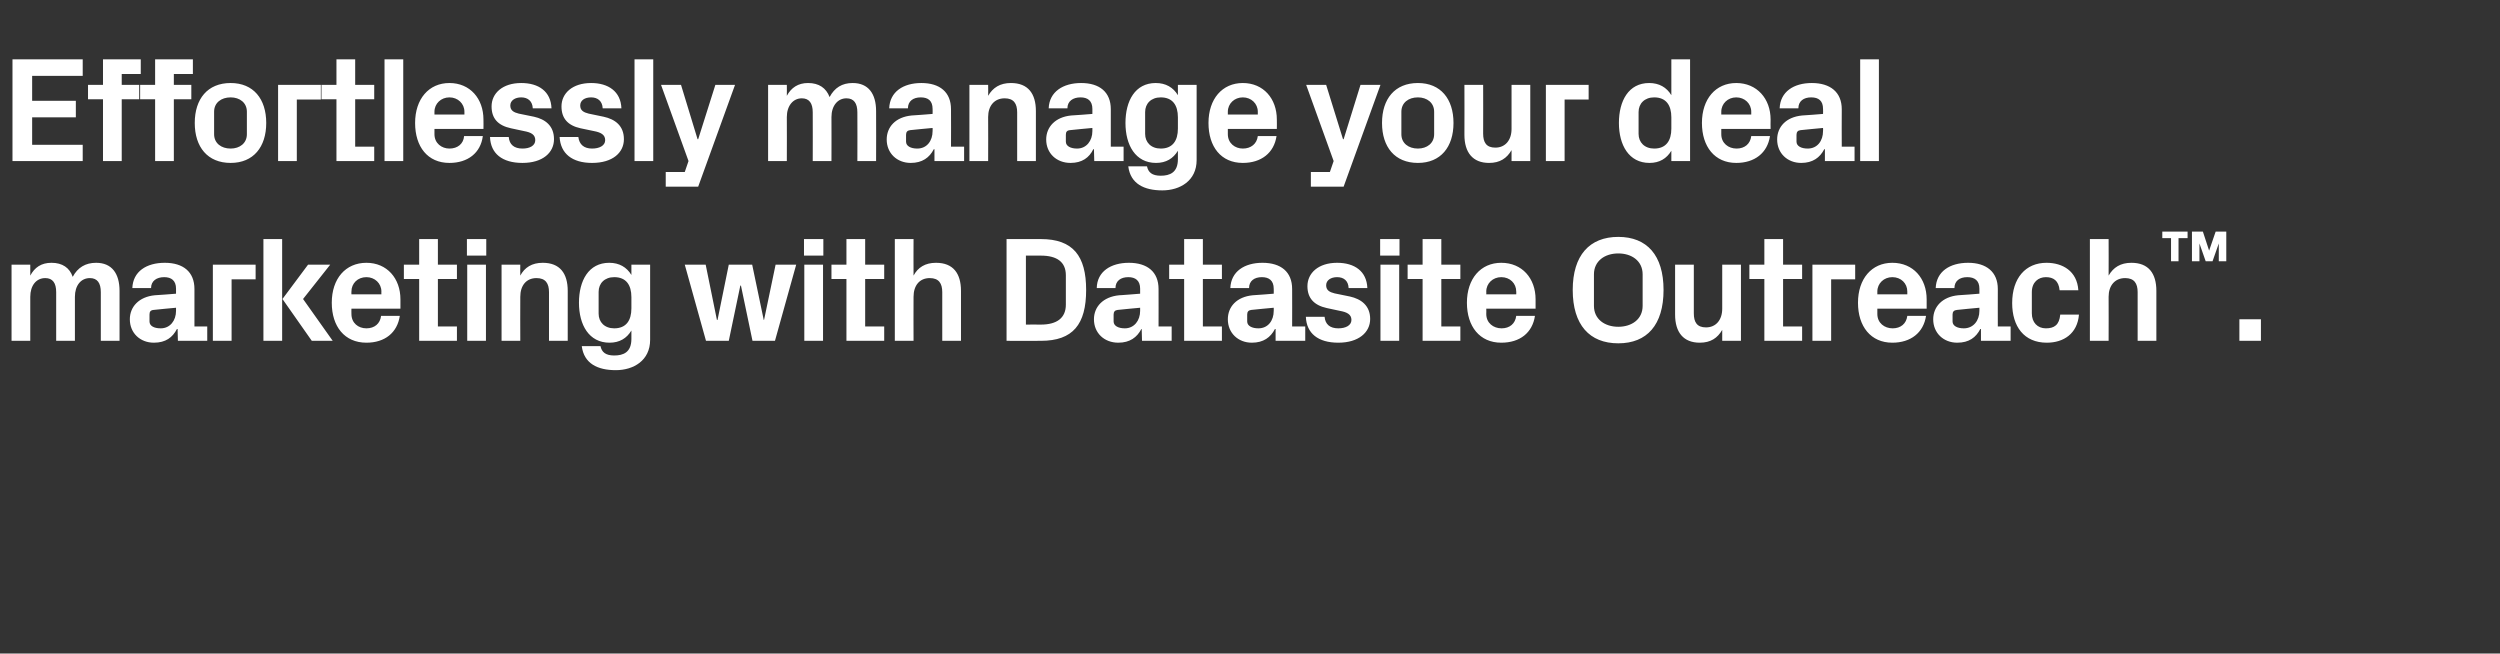 <?xml version="1.0" standalone="no"?><!DOCTYPE svg PUBLIC "-//W3C//DTD SVG 1.1//EN" "http://www.w3.org/Graphics/SVG/1.1/DTD/svg11.dtd"><svg xmlns="http://www.w3.org/2000/svg" version="1.1" width="801px" height="209.4px" viewBox="0 -13 801 209.4" style="top:-13px"><rect x="0" y="-13" width="801" height="209.4" fill="#333333" stroke="none"/>  <desc>Effortlessly manage your deal marketing with Datasite Outreach™.</desc>  <defs/>  <g id="Polygon52618">    <path d="M 30.8 71.2 C 35.8 71.2 38.3 74.6 38.3 80.2 C 38.3 80.21 38.3 96.2 38.3 96.2 L 32.3 96.2 C 32.3 96.2 32.3 80.64 32.3 80.6 C 32.3 77.7 31.2 76.1 28.8 76.1 C 25.9 76.1 24 78.5 24 82.1 C 24 82.08 24 96.2 24 96.2 L 18 96.2 C 18 96.2 18 80.64 18 80.6 C 18 77.7 16.9 76.1 14.5 76.1 C 11.6 76.1 9.7 78.5 9.7 82.1 C 9.7 82.08 9.7 96.2 9.7 96.2 L 3.7 96.2 L 3.7 71.8 L 9.7 71.8 C 9.7 71.8 9.7 75.31 9.7 75.3 C 11.1 72.7 13.2 71.2 16.5 71.2 C 20 71.2 22.3 72.8 23.3 75.7 C 24.9 72.7 27.4 71.2 30.8 71.2 Z M 56.4 86.6 C 56.4 86.59 56.4 85.6 56.4 85.6 C 56.4 85.6 49.2 86.26 49.2 86.3 C 48.2 86.4 47.9 86.9 47.9 87.8 C 47.9 87.8 47.9 90 47.9 90 C 47.9 91.4 49.3 92.2 51.5 92.2 C 54.5 92.2 56.4 89.7 56.4 86.6 Z M 56.4 79.5 C 56.4 76.9 54.9 75.8 52.6 75.8 C 50.2 75.8 48.4 77 48.4 79.3 C 48.4 79.3 42.4 79.3 42.4 79.3 C 42.6 74 46.9 71.2 52.8 71.2 C 58.7 71.2 62.3 74.1 62.3 79.6 C 62.3 79.58 62.3 91.6 62.3 91.6 L 66.4 91.6 L 66.4 96.2 L 57 96.2 L 56.9 92.4 C 56.9 92.4 56.74 92.45 56.7 92.4 C 55.3 95.1 53.1 96.8 49.3 96.8 C 44.9 96.8 41.6 93.7 41.6 89.3 C 41.6 85.3 44.5 82.1 49.6 81.6 C 49.63 81.65 56.4 81.1 56.4 81.1 C 56.4 81.1 56.4 79.49 56.4 79.5 Z M 68.2 71.8 L 81.9 71.8 L 81.9 76.5 L 74.2 76.5 L 74.2 96.2 L 68.2 96.2 L 68.2 71.8 Z M 90.5 82.8 L 98.7 71.8 L 105.8 71.8 L 97.1 82.8 L 106.6 96.2 L 99.9 96.2 L 90.5 82.8 Z M 90.4 96.2 L 84.4 96.2 L 84.4 63.6 L 90.4 63.6 L 90.4 96.2 Z M 112.6 81.3 L 122.2 81.3 C 122.2 81.3 122.16 80.4 122.2 80.4 C 122.2 77.8 120.1 75.8 117.4 75.8 C 114.6 75.8 112.6 77.8 112.6 80.4 C 112.56 80.4 112.6 81.3 112.6 81.3 Z M 117.4 71.2 C 124 71.2 128.3 76.2 128.3 82.9 C 128.3 82.9 128.3 85.9 128.3 85.9 L 112.6 85.9 C 112.6 85.9 112.56 87.55 112.6 87.6 C 112.6 90.5 114.8 92.2 117.4 92.2 C 120 92.2 121.8 90.7 122.1 88.2 C 122.1 88.2 128.1 88.2 128.1 88.2 C 127.3 93.6 123.3 96.8 117.4 96.8 C 110.4 96.8 106.3 91.6 106.3 84 C 106.3 76.3 110.7 71.2 117.4 71.2 Z M 140.3 91.6 L 146.4 91.6 L 146.4 96.2 L 134.3 96.2 L 134.3 76.4 L 129.4 76.4 L 129.4 71.8 L 134.3 71.8 L 134.3 63.6 L 140.3 63.6 L 140.3 71.8 L 146.4 71.8 L 146.4 76.4 L 140.3 76.4 L 140.3 91.6 Z M 149.7 96.2 L 149.7 71.8 L 155.7 71.8 L 155.7 96.2 L 149.7 96.2 Z M 155.8 68.9 L 149.6 68.9 L 149.6 63.6 L 155.8 63.6 L 155.8 68.9 Z M 166.7 75.3 C 168.1 72.7 170.4 71.2 173.9 71.2 C 179.4 71.2 181.9 74.6 181.9 80.2 C 181.92 80.21 181.9 96.2 181.9 96.2 L 175.9 96.2 C 175.9 96.2 175.92 80.64 175.9 80.6 C 175.9 77.8 174.8 76.1 171.9 76.1 C 168.6 76.1 166.7 78.5 166.7 82.1 C 166.65 82.08 166.7 96.2 166.7 96.2 L 160.7 96.2 L 160.7 71.8 L 166.7 71.8 C 166.7 71.8 166.65 75.31 166.7 75.3 Z M 202.3 82.2 C 202.3 78.3 200.6 75.8 196.8 75.8 C 193.7 75.8 191.8 77.8 191.8 80.5 C 191.8 80.5 191.8 87.5 191.8 87.5 C 191.8 90.2 193.7 92.2 196.8 92.2 C 200.6 92.2 202.3 89.7 202.3 85.8 C 202.3 85.8 202.3 82.2 202.3 82.2 Z M 202.3 92.9 C 200.8 95.4 198.5 96.8 195.3 96.8 C 188.7 96.8 185.5 91.1 185.5 84 C 185.5 76.9 188.6 71.2 195.2 71.2 C 198.4 71.2 200.8 72.6 202.3 75.1 C 202.32 75.07 202.3 71.8 202.3 71.8 L 208.3 71.8 C 208.3 71.8 208.32 95.86 208.3 95.9 C 208.3 102.5 203 105.6 197.3 105.6 C 191.5 105.6 187.1 103.5 186.4 97.9 C 186.4 97.9 192.4 97.9 192.4 97.9 C 192.8 99.8 194 100.9 196.8 100.9 C 199.7 100.9 202.3 99.9 202.3 95.6 C 202.3 95.6 202.3 92.9 202.3 92.9 Z M 244.8 89.5 L 248.5 71.8 L 255.1 71.8 L 248.3 96.2 L 241.1 96.2 L 237.4 78.5 L 237.2 78.5 L 233.5 96.2 L 226.2 96.2 L 219.4 71.8 L 226.1 71.8 L 229.7 89.5 L 229.9 89.5 L 233.5 71.8 L 241 71.8 L 244.7 89.5 L 244.8 89.5 Z M 257.7 96.2 L 257.7 71.8 L 263.7 71.8 L 263.7 96.2 L 257.7 96.2 Z M 263.8 68.9 L 257.6 68.9 L 257.6 63.6 L 263.8 63.6 L 263.8 68.9 Z M 277.2 91.6 L 283.3 91.6 L 283.3 96.2 L 271.2 96.2 L 271.2 76.4 L 266.4 76.4 L 266.4 71.8 L 271.2 71.8 L 271.2 63.6 L 277.2 63.6 L 277.2 71.8 L 283.3 71.8 L 283.3 76.4 L 277.2 76.4 L 277.2 91.6 Z M 292.7 75.3 C 294.1 72.7 296.4 71.2 299.9 71.2 C 305.4 71.2 307.9 74.6 307.9 80.2 C 307.92 80.21 307.9 96.2 307.9 96.2 L 301.9 96.2 C 301.9 96.2 301.92 80.64 301.9 80.6 C 301.9 77.8 300.8 76.1 297.9 76.1 C 294.6 76.1 292.7 78.5 292.7 82.1 C 292.65 82.08 292.7 96.2 292.7 96.2 L 286.7 96.2 L 286.7 63.6 L 292.7 63.6 C 292.7 63.6 292.65 75.31 292.7 75.3 Z M 333.5 63.6 C 343.8 63.6 348 69 348 79.9 C 348 90.9 343.8 96.2 333.5 96.2 C 333.5 96.24 322.5 96.2 322.5 96.2 L 322.5 63.6 C 322.5 63.6 333.5 63.6 333.5 63.6 Z M 328.7 68.9 L 328.7 91 C 328.7 91 333.5 90.96 333.5 91 C 338.6 91 341.5 88.9 341.5 84.6 C 341.5 84.6 341.5 75.2 341.5 75.2 C 341.5 70.9 338.6 68.9 333.5 68.9 C 333.5 68.88 328.7 68.9 328.7 68.9 Z M 365.3 86.6 C 365.32 86.59 365.3 85.6 365.3 85.6 C 365.3 85.6 358.12 86.26 358.1 86.3 C 357.2 86.4 356.8 86.9 356.8 87.8 C 356.8 87.8 356.8 90 356.8 90 C 356.8 91.4 358.3 92.2 360.4 92.2 C 363.4 92.2 365.3 89.7 365.3 86.6 Z M 365.3 79.5 C 365.3 76.9 363.8 75.8 361.5 75.8 C 359.1 75.8 357.4 77 357.4 79.3 C 357.4 79.3 351.4 79.3 351.4 79.3 C 351.5 74 355.9 71.2 361.7 71.2 C 367.6 71.2 371.2 74.1 371.2 79.6 C 371.23 79.58 371.2 91.6 371.2 91.6 L 375.4 91.6 L 375.4 96.2 L 365.9 96.2 L 365.8 92.4 C 365.8 92.4 365.66 92.45 365.7 92.4 C 364.3 95.1 362 96.8 358.3 96.8 C 353.8 96.8 350.5 93.7 350.5 89.3 C 350.5 85.3 353.4 82.1 358.6 81.6 C 358.55 81.65 365.3 81.1 365.3 81.1 C 365.3 81.1 365.32 79.49 365.3 79.5 Z M 385.4 91.6 L 391.5 91.6 L 391.5 96.2 L 379.4 96.2 L 379.4 76.4 L 374.6 76.4 L 374.6 71.8 L 379.4 71.8 L 379.4 63.6 L 385.4 63.6 L 385.4 71.8 L 391.5 71.8 L 391.5 76.4 L 385.4 76.4 L 385.4 91.6 Z M 408.1 86.6 C 408.14 86.59 408.1 85.6 408.1 85.6 C 408.1 85.6 400.94 86.26 400.9 86.3 C 400 86.4 399.6 86.9 399.6 87.8 C 399.6 87.8 399.6 90 399.6 90 C 399.6 91.4 401.1 92.2 403.2 92.2 C 406.3 92.2 408.1 89.7 408.1 86.6 Z M 408.1 79.5 C 408.1 76.9 406.6 75.8 404.3 75.8 C 401.9 75.8 400.2 77 400.2 79.3 C 400.2 79.3 394.2 79.3 394.2 79.3 C 394.4 74 398.7 71.2 404.5 71.2 C 410.4 71.2 414 74.1 414 79.6 C 414.04 79.58 414 91.6 414 91.6 L 418.2 91.6 L 418.2 96.2 L 408.7 96.2 L 408.7 92.4 C 408.7 92.4 408.47 92.45 408.5 92.4 C 407.1 95.1 404.8 96.8 401.1 96.8 C 396.7 96.8 393.4 93.7 393.4 89.3 C 393.4 85.3 396.2 82.1 401.4 81.6 C 401.37 81.65 408.1 81.1 408.1 81.1 C 408.1 81.1 408.14 79.49 408.1 79.5 Z M 432.5 82 C 436.1 82.8 439 84.9 439 89.2 C 439 93.5 435.3 96.8 428.8 96.8 C 422.3 96.8 418.6 93.8 418.4 88.5 C 418.4 88.5 424.4 88.5 424.4 88.5 C 424.6 90.9 426.1 92.2 428.8 92.2 C 431.1 92.2 433 91.3 433 89.5 C 433 87.7 431.5 87 429.3 86.6 C 429.3 86.6 425.1 85.7 425.1 85.7 C 421 84.8 418.9 82.5 418.9 78.7 C 418.9 74.5 422.4 71.2 428.4 71.2 C 434 71.2 437.9 73.9 438.1 79.3 C 438.1 79.3 432.1 79.3 432.1 79.3 C 432 77 430.6 75.8 428.4 75.8 C 426.4 75.8 424.9 76.8 424.9 78.4 C 424.9 80 426 80.6 427.6 81 C 427.6 81 432.5 82 432.5 82 Z M 442.3 96.2 L 442.3 71.8 L 448.3 71.8 L 448.3 96.2 L 442.3 96.2 Z M 448.4 68.9 L 442.2 68.9 L 442.2 63.6 L 448.4 63.6 L 448.4 68.9 Z M 461.8 91.6 L 467.9 91.6 L 467.9 96.2 L 455.8 96.2 L 455.8 76.4 L 451 76.4 L 451 71.8 L 455.8 71.8 L 455.8 63.6 L 461.8 63.6 L 461.8 71.8 L 467.9 71.8 L 467.9 76.4 L 461.8 76.4 L 461.8 91.6 Z M 476.2 81.3 L 485.8 81.3 C 485.8 81.3 485.85 80.4 485.8 80.4 C 485.8 77.8 483.8 75.8 481 75.8 C 478.3 75.8 476.2 77.8 476.2 80.4 C 476.25 80.4 476.2 81.3 476.2 81.3 Z M 481 71.2 C 487.7 71.2 492 76.2 492 82.9 C 491.99 82.9 492 85.9 492 85.9 L 476.2 85.9 C 476.2 85.9 476.25 87.55 476.2 87.6 C 476.2 90.5 478.5 92.2 481.1 92.2 C 483.7 92.2 485.5 90.7 485.8 88.2 C 485.8 88.2 491.8 88.2 491.8 88.2 C 491 93.6 487 96.8 481 96.8 C 474.1 96.8 470 91.6 470 84 C 470 76.3 474.4 71.2 481 71.2 Z M 518.5 97 C 509.3 97 503.9 91.1 503.9 79.9 C 503.9 68.8 509.3 62.9 518.5 62.9 C 527.7 62.9 533 68.8 533 79.9 C 533 91.1 527.7 97 518.5 97 Z M 526.3 85 C 526.3 85 526.3 74.9 526.3 74.9 C 526.3 70.6 522.8 68.2 518.5 68.2 C 514.2 68.2 510.7 70.6 510.7 74.9 C 510.7 74.9 510.7 85 510.7 85 C 510.7 89.3 514.2 91.7 518.5 91.7 C 522.8 91.7 526.3 89.3 526.3 85 Z M 551.8 92.7 C 550.3 95.3 548.1 96.8 544.6 96.8 C 539.4 96.8 536.7 93.5 536.7 87.8 C 536.73 87.79 536.7 71.8 536.7 71.8 L 542.7 71.8 C 542.7 71.8 542.73 87.36 542.7 87.4 C 542.7 90.2 543.7 91.9 546.6 91.9 C 549.8 91.9 551.8 89.5 551.8 85.9 C 551.8 85.92 551.8 71.8 551.8 71.8 L 557.8 71.8 L 557.8 96.2 L 551.8 96.2 C 551.8 96.2 551.8 92.69 551.8 92.7 Z M 571.3 91.6 L 577.4 91.6 L 577.4 96.2 L 565.3 96.2 L 565.3 76.4 L 560.5 76.4 L 560.5 71.8 L 565.3 71.8 L 565.3 63.6 L 571.3 63.6 L 571.3 71.8 L 577.4 71.8 L 577.4 76.4 L 571.3 76.4 L 571.3 91.6 Z M 580.7 71.8 L 594.4 71.8 L 594.4 76.5 L 586.7 76.5 L 586.7 96.2 L 580.7 96.2 L 580.7 71.8 Z M 601.5 81.3 L 611.1 81.3 C 611.1 81.3 611.13 80.4 611.1 80.4 C 611.1 77.8 609.1 75.8 606.3 75.8 C 603.6 75.8 601.5 77.8 601.5 80.4 C 601.53 80.4 601.5 81.3 601.5 81.3 Z M 606.3 71.2 C 613 71.2 617.3 76.2 617.3 82.9 C 617.27 82.9 617.3 85.9 617.3 85.9 L 601.5 85.9 C 601.5 85.9 601.53 87.55 601.5 87.6 C 601.5 90.5 603.8 92.2 606.4 92.2 C 609 92.2 610.8 90.7 611.1 88.2 C 611.1 88.2 617.1 88.2 617.1 88.2 C 616.3 93.6 612.2 96.8 606.3 96.8 C 599.4 96.8 595.3 91.6 595.3 84 C 595.3 76.3 599.7 71.2 606.3 71.2 Z M 634.2 86.6 C 634.17 86.59 634.2 85.6 634.2 85.6 C 634.2 85.6 626.97 86.26 627 86.3 C 626 86.4 625.6 86.9 625.6 87.8 C 625.6 87.8 625.6 90 625.6 90 C 625.6 91.4 627.1 92.2 629.2 92.2 C 632.3 92.2 634.2 89.7 634.2 86.6 Z M 634.2 79.5 C 634.2 76.9 632.7 75.8 630.3 75.8 C 627.9 75.8 626.2 77 626.2 79.3 C 626.2 79.3 620.2 79.3 620.2 79.3 C 620.4 74 624.7 71.2 630.6 71.2 C 636.4 71.2 640.1 74.1 640.1 79.6 C 640.07 79.58 640.1 91.6 640.1 91.6 L 644.2 91.6 L 644.2 96.2 L 634.7 96.2 L 634.7 92.4 C 634.7 92.4 634.5 92.45 634.5 92.4 C 633.1 95.1 630.9 96.8 627.1 96.8 C 622.7 96.8 619.4 93.7 619.4 89.3 C 619.4 85.3 622.3 82.1 627.4 81.6 C 627.4 81.65 634.2 81.1 634.2 81.1 C 634.2 81.1 634.17 79.49 634.2 79.5 Z M 655.7 71.2 C 660.8 71.2 665.5 73.8 665.9 80 C 665.9 80 659.9 80 659.9 80 C 659.6 76.9 657.9 75.8 655.5 75.8 C 653.1 75.8 651 77.4 651 80.6 C 651 80.6 651 87.4 651 87.4 C 651 90.3 652.8 92.2 655.5 92.2 C 658.2 92.2 659.8 91.1 660.1 87.8 C 660.1 87.8 666.1 87.8 666.1 87.8 C 665.6 93.9 661.2 96.8 655.8 96.8 C 648.5 96.8 644.7 91.6 644.7 84.1 C 644.7 76.1 649 71.2 655.7 71.2 Z M 675.6 75.3 C 677.1 72.7 679.4 71.2 682.9 71.2 C 688.4 71.2 690.9 74.6 690.9 80.2 C 690.9 80.21 690.9 96.2 690.9 96.2 L 684.9 96.2 C 684.9 96.2 684.9 80.64 684.9 80.6 C 684.9 77.8 683.8 76.1 680.9 76.1 C 677.6 76.1 675.6 78.5 675.6 82.1 C 675.64 82.08 675.6 96.2 675.6 96.2 L 669.6 96.2 L 669.6 63.6 L 675.6 63.6 C 675.6 63.6 675.64 75.31 675.6 75.3 Z M 692.8 61.2 L 700.9 61.2 L 700.9 63.3 L 698 63.3 L 698 70.7 L 695.6 70.7 L 695.6 63.3 L 692.8 63.3 L 692.8 61.2 Z M 709.9 61.2 L 713.3 61.2 L 713.3 70.7 L 710.9 70.7 L 710.9 65 L 708.9 70.7 L 706.7 70.7 L 704.7 65 L 704.7 70.7 L 702.3 70.7 L 702.3 61.2 L 705.8 61.2 L 707.8 67.3 L 709.9 61.2 Z M 724.4 96.2 L 717.5 96.2 L 717.5 89.3 L 724.4 89.3 L 724.4 96.2 Z " stroke="none" fill="#fff"/>  </g>  <g id="Polygon52617">    <path d="M 4 6 L 26.5 6 L 26.5 11.3 L 10.3 11.3 L 10.3 19.3 L 24.3 19.3 L 24.3 24.6 L 10.3 24.6 L 10.3 33.4 L 26.5 33.4 L 26.5 38.6 L 4 38.6 L 4 6 Z M 39 14.2 L 44.6 14.2 L 44.6 18.8 L 39 18.8 L 39 38.6 L 33 38.6 L 33 18.8 L 28.2 18.8 L 28.2 14.2 L 33 14.2 L 33 6 L 45.1 6 L 45.1 10.7 L 39 10.7 L 39 14.2 Z M 55.7 14.2 L 61.3 14.2 L 61.3 18.8 L 55.7 18.8 L 55.7 38.6 L 49.7 38.6 L 49.7 18.8 L 44.9 18.8 L 44.9 14.2 L 49.7 14.2 L 49.7 6 L 61.8 6 L 61.8 10.7 L 55.7 10.7 L 55.7 14.2 Z M 73.9 39.2 C 66.5 39.2 62.4 34.1 62.4 26.4 C 62.4 18.7 66.5 13.6 73.9 13.6 C 81.2 13.6 85.3 18.7 85.3 26.4 C 85.3 34.1 81.2 39.2 73.9 39.2 Z M 79.1 22.8 C 79.1 19.9 76.8 18.2 73.9 18.2 C 70.9 18.2 68.6 19.9 68.6 22.8 C 68.6 22.8 68.6 30 68.6 30 C 68.6 32.9 70.9 34.6 73.9 34.6 C 76.8 34.6 79.1 32.9 79.1 30 C 79.1 30 79.1 22.8 79.1 22.8 Z M 89.1 14.2 L 102.8 14.2 L 102.8 18.9 L 95.1 18.9 L 95.1 38.6 L 89.1 38.6 L 89.1 14.2 Z M 113.8 34 L 119.9 34 L 119.9 38.6 L 107.8 38.6 L 107.8 18.8 L 103 18.8 L 103 14.2 L 107.8 14.2 L 107.8 6 L 113.8 6 L 113.8 14.2 L 119.9 14.2 L 119.9 18.8 L 113.8 18.8 L 113.8 34 Z M 123.2 38.6 L 123.2 6 L 129.2 6 L 129.2 38.6 L 123.2 38.6 Z M 139.2 23.7 L 148.8 23.7 C 148.8 23.7 148.8 22.8 148.8 22.8 C 148.8 20.2 146.7 18.2 144 18.2 C 141.3 18.2 139.2 20.2 139.2 22.8 C 139.2 22.8 139.2 23.7 139.2 23.7 Z M 144 13.6 C 150.6 13.6 154.9 18.6 154.9 25.3 C 154.94 25.3 154.9 28.3 154.9 28.3 L 139.2 28.3 C 139.2 28.3 139.2 29.95 139.2 30 C 139.2 32.9 141.5 34.6 144 34.6 C 146.6 34.6 148.5 33.1 148.7 30.6 C 148.7 30.6 154.7 30.6 154.7 30.6 C 154 36 149.9 39.2 144 39.2 C 137 39.2 133 34 133 26.4 C 133 18.7 137.4 13.6 144 13.6 Z M 171.1 24.4 C 174.7 25.2 177.5 27.3 177.5 31.6 C 177.5 35.9 173.9 39.2 167.4 39.2 C 160.9 39.2 157.2 36.2 157 30.9 C 157 30.9 163 30.9 163 30.9 C 163.2 33.3 164.7 34.6 167.4 34.6 C 169.7 34.6 171.5 33.7 171.5 31.9 C 171.5 30.1 170.1 29.4 167.9 29 C 167.9 29 163.7 28.1 163.7 28.1 C 159.5 27.2 157.5 24.9 157.5 21.1 C 157.5 16.9 161 13.6 167 13.6 C 172.6 13.6 176.5 16.3 176.7 21.7 C 176.7 21.7 170.7 21.7 170.7 21.7 C 170.6 19.4 169.1 18.2 167 18.2 C 165 18.2 163.5 19.2 163.5 20.8 C 163.5 22.4 164.6 23 166.2 23.4 C 166.2 23.4 171.1 24.4 171.1 24.4 Z M 193.4 24.4 C 197.1 25.2 199.9 27.3 199.9 31.6 C 199.9 35.9 196.3 39.2 189.7 39.2 C 183.3 39.2 179.6 36.2 179.3 30.9 C 179.3 30.9 185.3 30.9 185.3 30.9 C 185.6 33.3 187.1 34.6 189.7 34.6 C 192 34.6 193.9 33.7 193.9 31.9 C 193.9 30.1 192.4 29.4 190.3 29 C 190.3 29 186 28.1 186 28.1 C 181.9 27.2 179.9 24.9 179.9 21.1 C 179.9 16.9 183.4 13.6 189.4 13.6 C 194.9 13.6 198.9 16.3 199.1 21.7 C 199.1 21.7 193.1 21.7 193.1 21.7 C 193 19.4 191.5 18.2 189.4 18.2 C 187.3 18.2 185.9 19.2 185.9 20.8 C 185.9 22.4 187 23 188.6 23.4 C 188.6 23.4 193.4 24.4 193.4 24.4 Z M 203.3 38.6 L 203.3 6 L 209.3 6 L 209.3 38.6 L 203.3 38.6 Z M 223.7 31.6 L 229.2 14.2 L 235.5 14.2 L 223.7 46.8 L 213.3 46.8 L 213.3 42.1 L 219.4 42.1 L 220.6 38.6 L 211.8 14.2 L 218.2 14.2 L 223.5 31.6 L 223.7 31.6 Z M 273.2 13.6 C 278.2 13.6 280.7 17 280.7 22.6 C 280.75 22.61 280.7 38.6 280.7 38.6 L 274.7 38.6 C 274.7 38.6 274.75 23.04 274.7 23 C 274.7 20.1 273.6 18.5 271.2 18.5 C 268.4 18.5 266.4 20.9 266.4 24.5 C 266.44 24.48 266.4 38.6 266.4 38.6 L 260.4 38.6 C 260.4 38.6 260.44 23.04 260.4 23 C 260.4 20.1 259.3 18.5 256.9 18.5 C 254.1 18.5 252.1 20.9 252.1 24.5 C 252.14 24.48 252.1 38.6 252.1 38.6 L 246.1 38.6 L 246.1 14.2 L 252.1 14.2 C 252.1 14.2 252.14 17.71 252.1 17.7 C 253.5 15.1 255.7 13.6 258.9 13.6 C 262.4 13.6 264.7 15.2 265.8 18.1 C 267.4 15.1 269.8 13.6 273.2 13.6 Z M 298.8 29 C 298.84 28.99 298.8 28 298.8 28 C 298.8 28 291.64 28.66 291.6 28.7 C 290.7 28.8 290.3 29.3 290.3 30.2 C 290.3 30.2 290.3 32.4 290.3 32.4 C 290.3 33.8 291.8 34.6 293.9 34.6 C 297 34.6 298.8 32.1 298.8 29 Z M 298.8 21.9 C 298.8 19.3 297.4 18.2 295 18.2 C 292.6 18.2 290.9 19.4 290.9 21.7 C 290.9 21.7 284.9 21.7 284.9 21.7 C 285.1 16.4 289.4 13.6 295.2 13.6 C 301.1 13.6 304.7 16.5 304.7 22 C 304.75 21.98 304.7 34 304.7 34 L 308.9 34 L 308.9 38.6 L 299.4 38.6 L 299.4 34.8 C 299.4 34.8 299.18 34.85 299.2 34.8 C 297.8 37.5 295.5 39.2 291.8 39.2 C 287.4 39.2 284.1 36.1 284.1 31.7 C 284.1 27.7 286.9 24.5 292.1 24 C 292.07 24.05 298.8 23.5 298.8 23.5 C 298.8 23.5 298.84 21.89 298.8 21.9 Z M 316.6 17.7 C 318.1 15.1 320.4 13.6 323.9 13.6 C 329.4 13.6 331.9 17 331.9 22.6 C 331.91 22.61 331.9 38.6 331.9 38.6 L 325.9 38.6 C 325.9 38.6 325.91 23.04 325.9 23 C 325.9 20.2 324.8 18.5 321.9 18.5 C 318.6 18.5 316.6 20.9 316.6 24.5 C 316.65 24.48 316.6 38.6 316.6 38.6 L 310.6 38.6 L 310.6 14.2 L 316.6 14.2 C 316.6 14.2 316.65 17.71 316.6 17.7 Z M 350 29 C 350.01 28.99 350 28 350 28 C 350 28 342.81 28.66 342.8 28.7 C 341.8 28.8 341.5 29.3 341.5 30.2 C 341.5 30.2 341.5 32.4 341.5 32.4 C 341.5 33.8 343 34.6 345.1 34.6 C 348.1 34.6 350 32.1 350 29 Z M 350 21.9 C 350 19.3 348.5 18.2 346.2 18.2 C 343.8 18.2 342 19.4 342 21.7 C 342 21.7 336 21.7 336 21.7 C 336.2 16.4 340.6 13.6 346.4 13.6 C 352.3 13.6 355.9 16.5 355.9 22 C 355.91 21.98 355.9 34 355.9 34 L 360 34 L 360 38.6 L 350.6 38.6 L 350.5 34.8 C 350.5 34.8 350.35 34.85 350.3 34.8 C 349 37.5 346.7 39.2 343 39.2 C 338.5 39.2 335.2 36.1 335.2 31.7 C 335.2 27.7 338.1 24.5 343.2 24 C 343.24 24.05 350 23.5 350 23.5 C 350 23.5 350.01 21.89 350 21.9 Z M 377.4 24.6 C 377.4 20.7 375.7 18.2 371.9 18.2 C 368.8 18.2 366.9 20.2 366.9 22.9 C 366.9 22.9 366.9 29.9 366.9 29.9 C 366.9 32.6 368.8 34.6 371.9 34.6 C 375.7 34.6 377.4 32.1 377.4 28.2 C 377.4 28.2 377.4 24.6 377.4 24.6 Z M 377.4 35.3 C 375.9 37.8 373.6 39.2 370.4 39.2 C 363.8 39.2 360.6 33.5 360.6 26.4 C 360.6 19.3 363.7 13.6 370.3 13.6 C 373.5 13.6 375.9 15 377.4 17.5 C 377.42 17.47 377.4 14.2 377.4 14.2 L 383.4 14.2 C 383.4 14.2 383.42 38.26 383.4 38.3 C 383.4 44.9 378.1 48 372.4 48 C 366.6 48 362.2 45.9 361.5 40.3 C 361.5 40.3 367.5 40.3 367.5 40.3 C 367.9 42.2 369.1 43.3 371.9 43.3 C 374.8 43.3 377.4 42.3 377.4 38 C 377.4 38 377.4 35.3 377.4 35.3 Z M 393.4 23.7 L 403 23.7 C 403 23.7 403 22.8 403 22.8 C 403 20.2 400.9 18.2 398.2 18.2 C 395.5 18.2 393.4 20.2 393.4 22.8 C 393.4 22.8 393.4 23.7 393.4 23.7 Z M 398.2 13.6 C 404.8 13.6 409.1 18.6 409.1 25.3 C 409.14 25.3 409.1 28.3 409.1 28.3 L 393.4 28.3 C 393.4 28.3 393.4 29.95 393.4 30 C 393.4 32.9 395.7 34.6 398.2 34.6 C 400.8 34.6 402.7 33.1 403 30.6 C 403 30.6 409 30.6 409 30.6 C 408.2 36 404.1 39.2 398.2 39.2 C 391.2 39.2 387.2 34 387.2 26.4 C 387.2 18.7 391.6 13.6 398.2 13.6 Z M 430.5 31.6 L 435.9 14.2 L 442.3 14.2 L 430.5 46.8 L 420 46.8 L 420 42.1 L 426.1 42.1 L 427.3 38.6 L 418.5 14.2 L 424.9 14.2 L 430.3 31.6 L 430.5 31.6 Z M 454.3 39.2 C 446.9 39.2 442.8 34.1 442.8 26.4 C 442.8 18.7 446.9 13.6 454.3 13.6 C 461.6 13.6 465.7 18.7 465.7 26.4 C 465.7 34.1 461.6 39.2 454.3 39.2 Z M 459.5 22.8 C 459.5 19.9 457.2 18.2 454.3 18.2 C 451.3 18.2 449 19.9 449 22.8 C 449 22.8 449 30 449 30 C 449 32.9 451.3 34.6 454.3 34.6 C 457.2 34.6 459.5 32.9 459.5 30 C 459.5 30 459.5 22.8 459.5 22.8 Z M 484.3 35.1 C 482.8 37.7 480.6 39.2 477.1 39.2 C 471.9 39.2 469.2 35.9 469.2 30.2 C 469.24 30.19 469.2 14.2 469.2 14.2 L 475.2 14.2 C 475.2 14.2 475.24 29.76 475.2 29.8 C 475.2 32.6 476.2 34.3 479.1 34.3 C 482.3 34.3 484.3 31.9 484.3 28.3 C 484.31 28.32 484.3 14.2 484.3 14.2 L 490.3 14.2 L 490.3 38.6 L 484.3 38.6 C 484.3 38.6 484.31 35.09 484.3 35.1 Z M 495.3 14.2 L 509 14.2 L 509 18.9 L 501.3 18.9 L 501.3 38.6 L 495.3 38.6 L 495.3 14.2 Z M 535.5 24.6 C 535.5 20.7 533.8 18.2 530 18.2 C 526.9 18.2 525 20.2 525 22.9 C 525 22.9 525 29.9 525 29.9 C 525 32.6 526.9 34.6 530 34.6 C 533.8 34.6 535.5 32.1 535.5 28.2 C 535.5 28.2 535.5 24.6 535.5 24.6 Z M 535.5 38.6 C 535.5 38.6 535.53 35.33 535.5 35.3 C 534 37.8 531.7 39.2 528.5 39.2 C 521.9 39.2 518.7 33.5 518.7 26.4 C 518.7 19.3 521.8 13.6 528.4 13.6 C 531.6 13.6 534 15 535.5 17.5 C 535.53 17.47 535.5 6 535.5 6 L 541.5 6 L 541.5 38.6 L 535.5 38.6 Z M 551.5 23.7 L 561.1 23.7 C 561.1 23.7 561.11 22.8 561.1 22.8 C 561.1 20.2 559 18.2 556.3 18.2 C 553.6 18.2 551.5 20.2 551.5 22.8 C 551.51 22.8 551.5 23.7 551.5 23.7 Z M 556.3 13.6 C 562.9 13.6 567.3 18.6 567.3 25.3 C 567.25 25.3 567.3 28.3 567.3 28.3 L 551.5 28.3 C 551.5 28.3 551.51 29.95 551.5 30 C 551.5 32.9 553.8 34.6 556.4 34.6 C 559 34.6 560.8 33.1 561.1 30.6 C 561.1 30.6 567.1 30.6 567.1 30.6 C 566.3 36 562.2 39.2 556.3 39.2 C 549.4 39.2 545.3 34 545.3 26.4 C 545.3 18.7 549.7 13.6 556.3 13.6 Z M 584.1 29 C 584.15 28.99 584.1 28 584.1 28 C 584.1 28 576.95 28.66 576.9 28.7 C 576 28.8 575.6 29.3 575.6 30.2 C 575.6 30.2 575.6 32.4 575.6 32.4 C 575.6 33.8 577.1 34.6 579.2 34.6 C 582.3 34.6 584.1 32.1 584.1 29 Z M 584.1 21.9 C 584.1 19.3 582.7 18.2 580.3 18.2 C 577.9 18.2 576.2 19.4 576.2 21.7 C 576.2 21.7 570.2 21.7 570.2 21.7 C 570.4 16.4 574.7 13.6 580.5 13.6 C 586.4 13.6 590.1 16.5 590.1 22 C 590.05 21.98 590.1 34 590.1 34 L 594.2 34 L 594.2 38.6 L 584.7 38.6 L 584.7 34.8 C 584.7 34.8 584.49 34.85 584.5 34.8 C 583.1 37.5 580.8 39.2 577.1 39.2 C 572.7 39.2 569.4 36.1 569.4 31.7 C 569.4 27.7 572.2 24.5 577.4 24 C 577.38 24.05 584.1 23.5 584.1 23.5 C 584.1 23.5 584.15 21.89 584.1 21.9 Z M 596 38.6 L 596 6 L 602 6 L 602 38.6 L 596 38.6 Z " stroke="none" fill="#fff"/>  </g></svg>